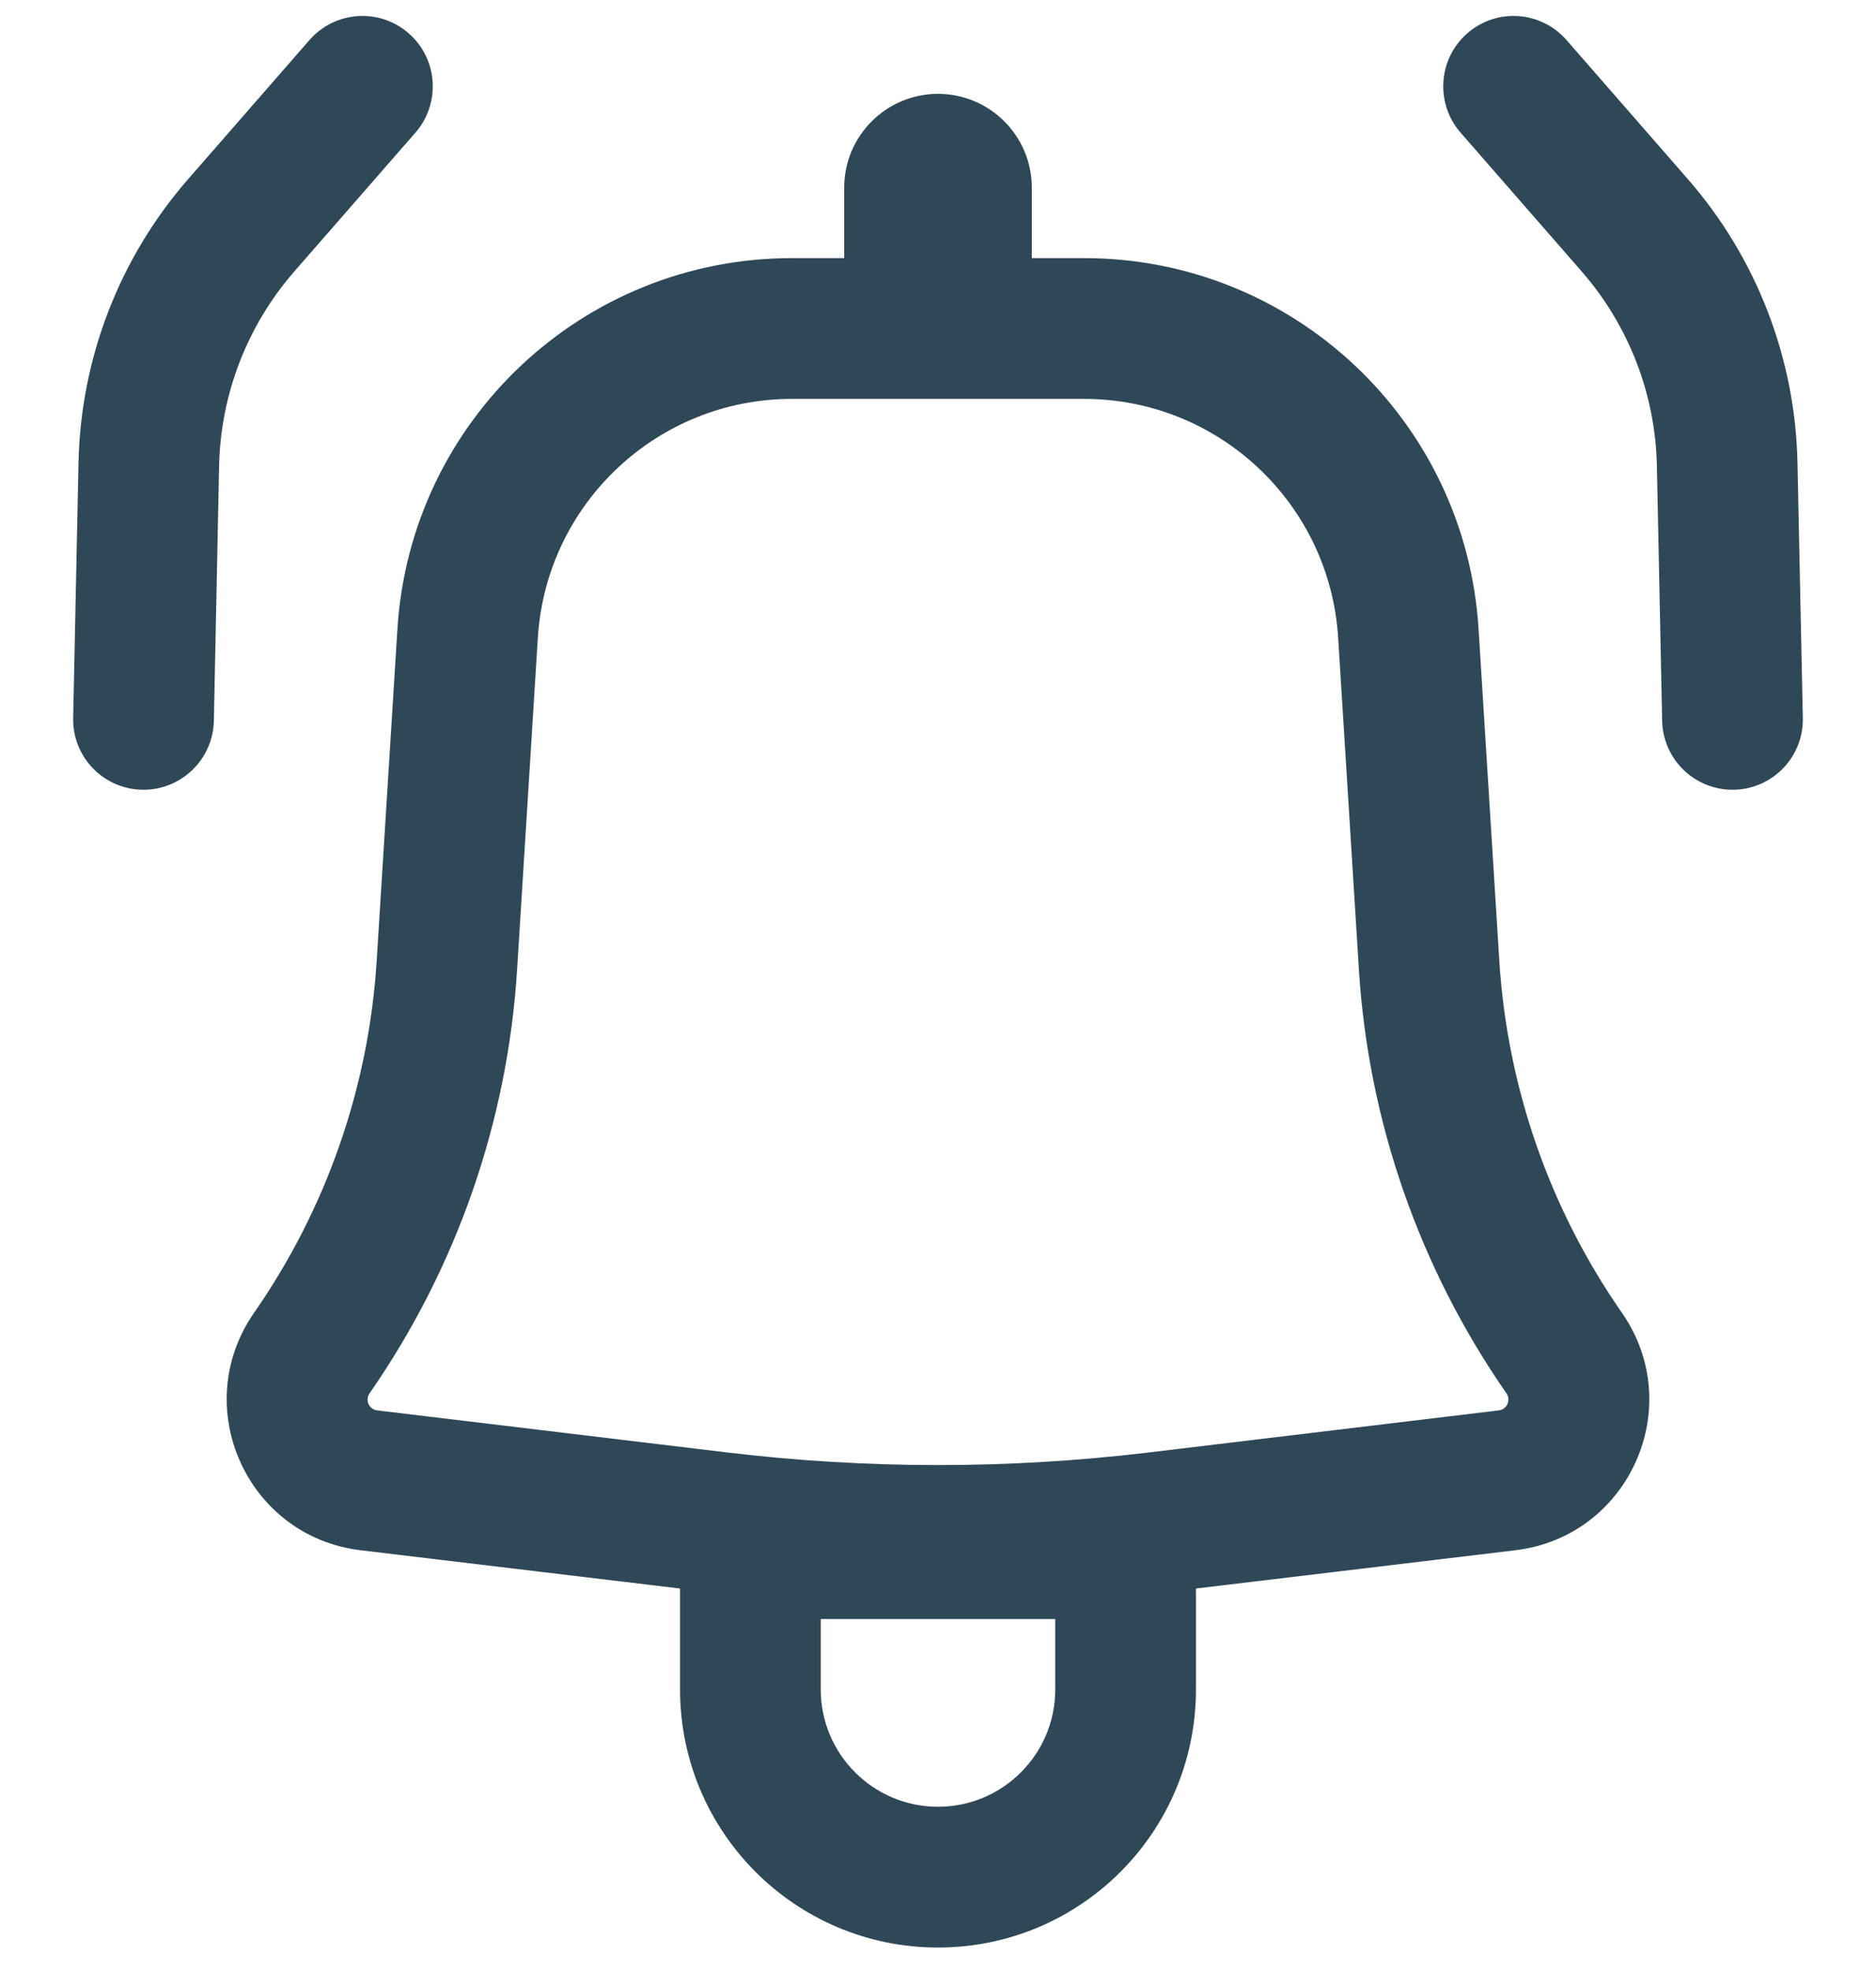 <svg width="20" height="21" viewBox="0 0 20 21" fill="none" xmlns="http://www.w3.org/2000/svg">
<path d="M4.429 1.413C4.701 1.101 4.669 0.627 4.357 0.355C4.045 0.082 3.571 0.115 3.299 0.427L2.007 1.907C1.274 2.746 0.86 3.817 0.837 4.931L0.78 7.649C0.771 8.063 1.1 8.406 1.514 8.414C1.928 8.423 2.271 8.094 2.28 7.68L2.336 4.962C2.352 4.2 2.636 3.468 3.137 2.893L4.429 1.413Z" fill="#2F4858"/>
<path fill-rule="evenodd" clip-rule="evenodd" d="M4.237 6.701C4.376 4.48 6.217 2.75 8.443 2.75H9V2C9 1.448 9.448 1 10 1C10.552 1 11 1.448 11 2V2.75H11.557C13.783 2.75 15.624 4.48 15.763 6.701L15.984 10.234C16.068 11.582 16.52 12.88 17.292 13.988C17.988 14.989 17.368 16.371 16.157 16.517L12.75 16.925V18C12.75 19.519 11.519 20.75 10 20.75C8.481 20.75 7.25 19.519 7.25 18V16.925L3.843 16.517C2.632 16.371 2.012 14.989 2.708 13.988C3.479 12.88 3.932 11.582 4.016 10.234L4.237 6.701ZM8.443 4.25C7.01 4.25 5.824 5.364 5.734 6.794L5.513 10.328C5.412 11.949 4.867 13.511 3.94 14.845C3.889 14.917 3.934 15.017 4.022 15.027L7.759 15.476C9.248 15.654 10.752 15.654 12.241 15.476L15.978 15.027C16.066 15.017 16.111 14.917 16.06 14.845C15.133 13.511 14.588 11.949 14.487 10.328L14.266 6.794C14.176 5.364 12.99 4.25 11.557 4.25H8.443ZM10 19.25C9.31 19.25 8.75 18.69 8.75 18V17.25H11.25V18C11.25 18.69 10.69 19.25 10 19.25Z" fill="#2F4858"/>
<path d="M15.643 0.355C15.331 0.627 15.299 1.101 15.571 1.413L16.863 2.893C17.364 3.468 17.648 4.2 17.664 4.962L17.72 7.68C17.729 8.094 18.072 8.423 18.486 8.414C18.9 8.406 19.229 8.063 19.22 7.649L19.163 4.931C19.14 3.817 18.726 2.746 17.993 1.907L16.701 0.427C16.429 0.115 15.955 0.082 15.643 0.355Z" fill="#2F4858"/>
</svg>
